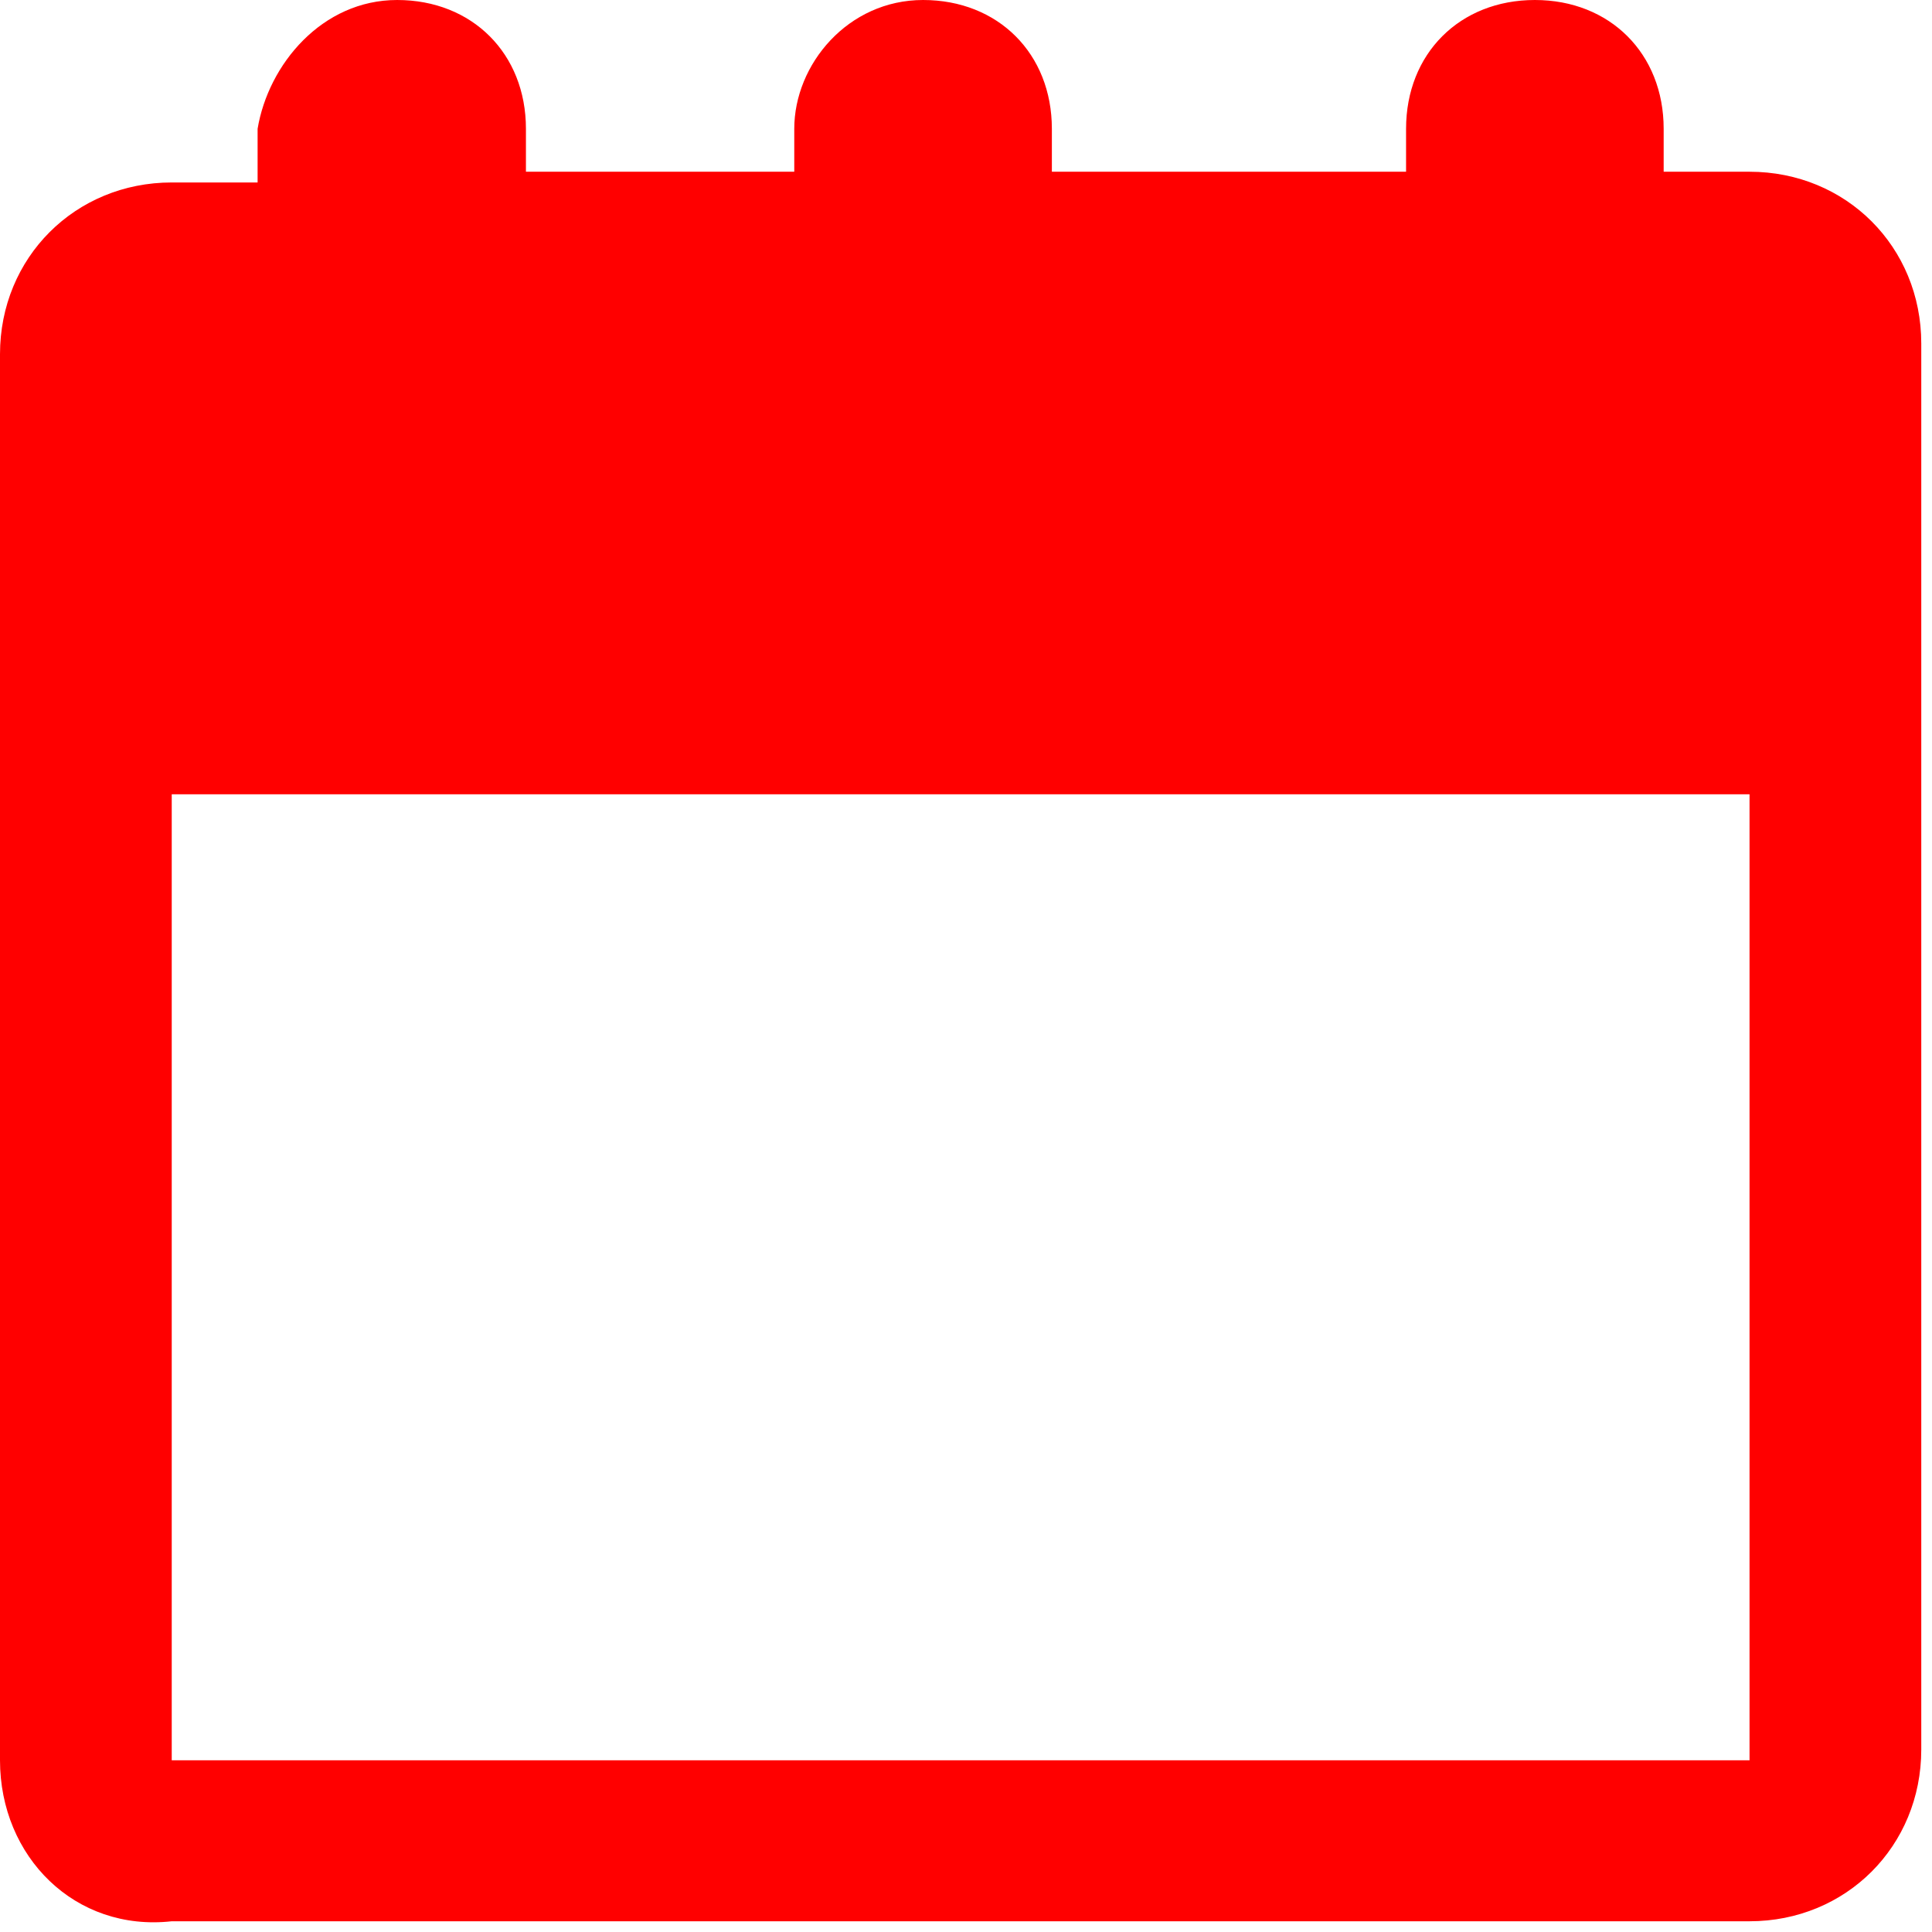 <?xml version="1.0" encoding="utf-8"?>
<!-- Generator: Adobe Illustrator 27.0.0, SVG Export Plug-In . SVG Version: 6.00 Build 0)  -->
<svg version="1.1" id="Layer_1" xmlns="http://www.w3.org/2000/svg" xmlns:xlink="http://www.w3.org/1999/xlink" x="0px" y="0px"
	 viewBox="0 0 18 18" style="enable-background:new 0 0 18 18;" xml:space="preserve">
<style type="text/css">
	.st0{fill-rule:evenodd;clip-rule:evenodd;fill:#FF0000;}
</style>
<path id="Calendar__x28_icon_x29_" class="st0" d="M13.1,1.6V1.2c0-0.7,0.5-1.2,1.2-1.2c0.7,0,1.2,0.5,1.2,1.2v0.4h0.8
	c0.9,0,1.6,0.7,1.6,1.6v13.1c0,0.9-0.7,1.6-1.6,1.6H1.6C0.7,18,0,17.3,0,16.4V3.3c0-0.9,0.7-1.6,1.6-1.6h0.8V1.2C2.5,0.6,3,0,3.7,0
	c0.7,0,1.2,0.5,1.2,1.2v0.4h2.5V1.2C7.4,0.6,7.9,0,8.6,0c0.7,0,1.2,0.5,1.2,1.2v0.4H13.1z M1.6,7.4v9h14.7v-9H1.6z"/>
</svg>
